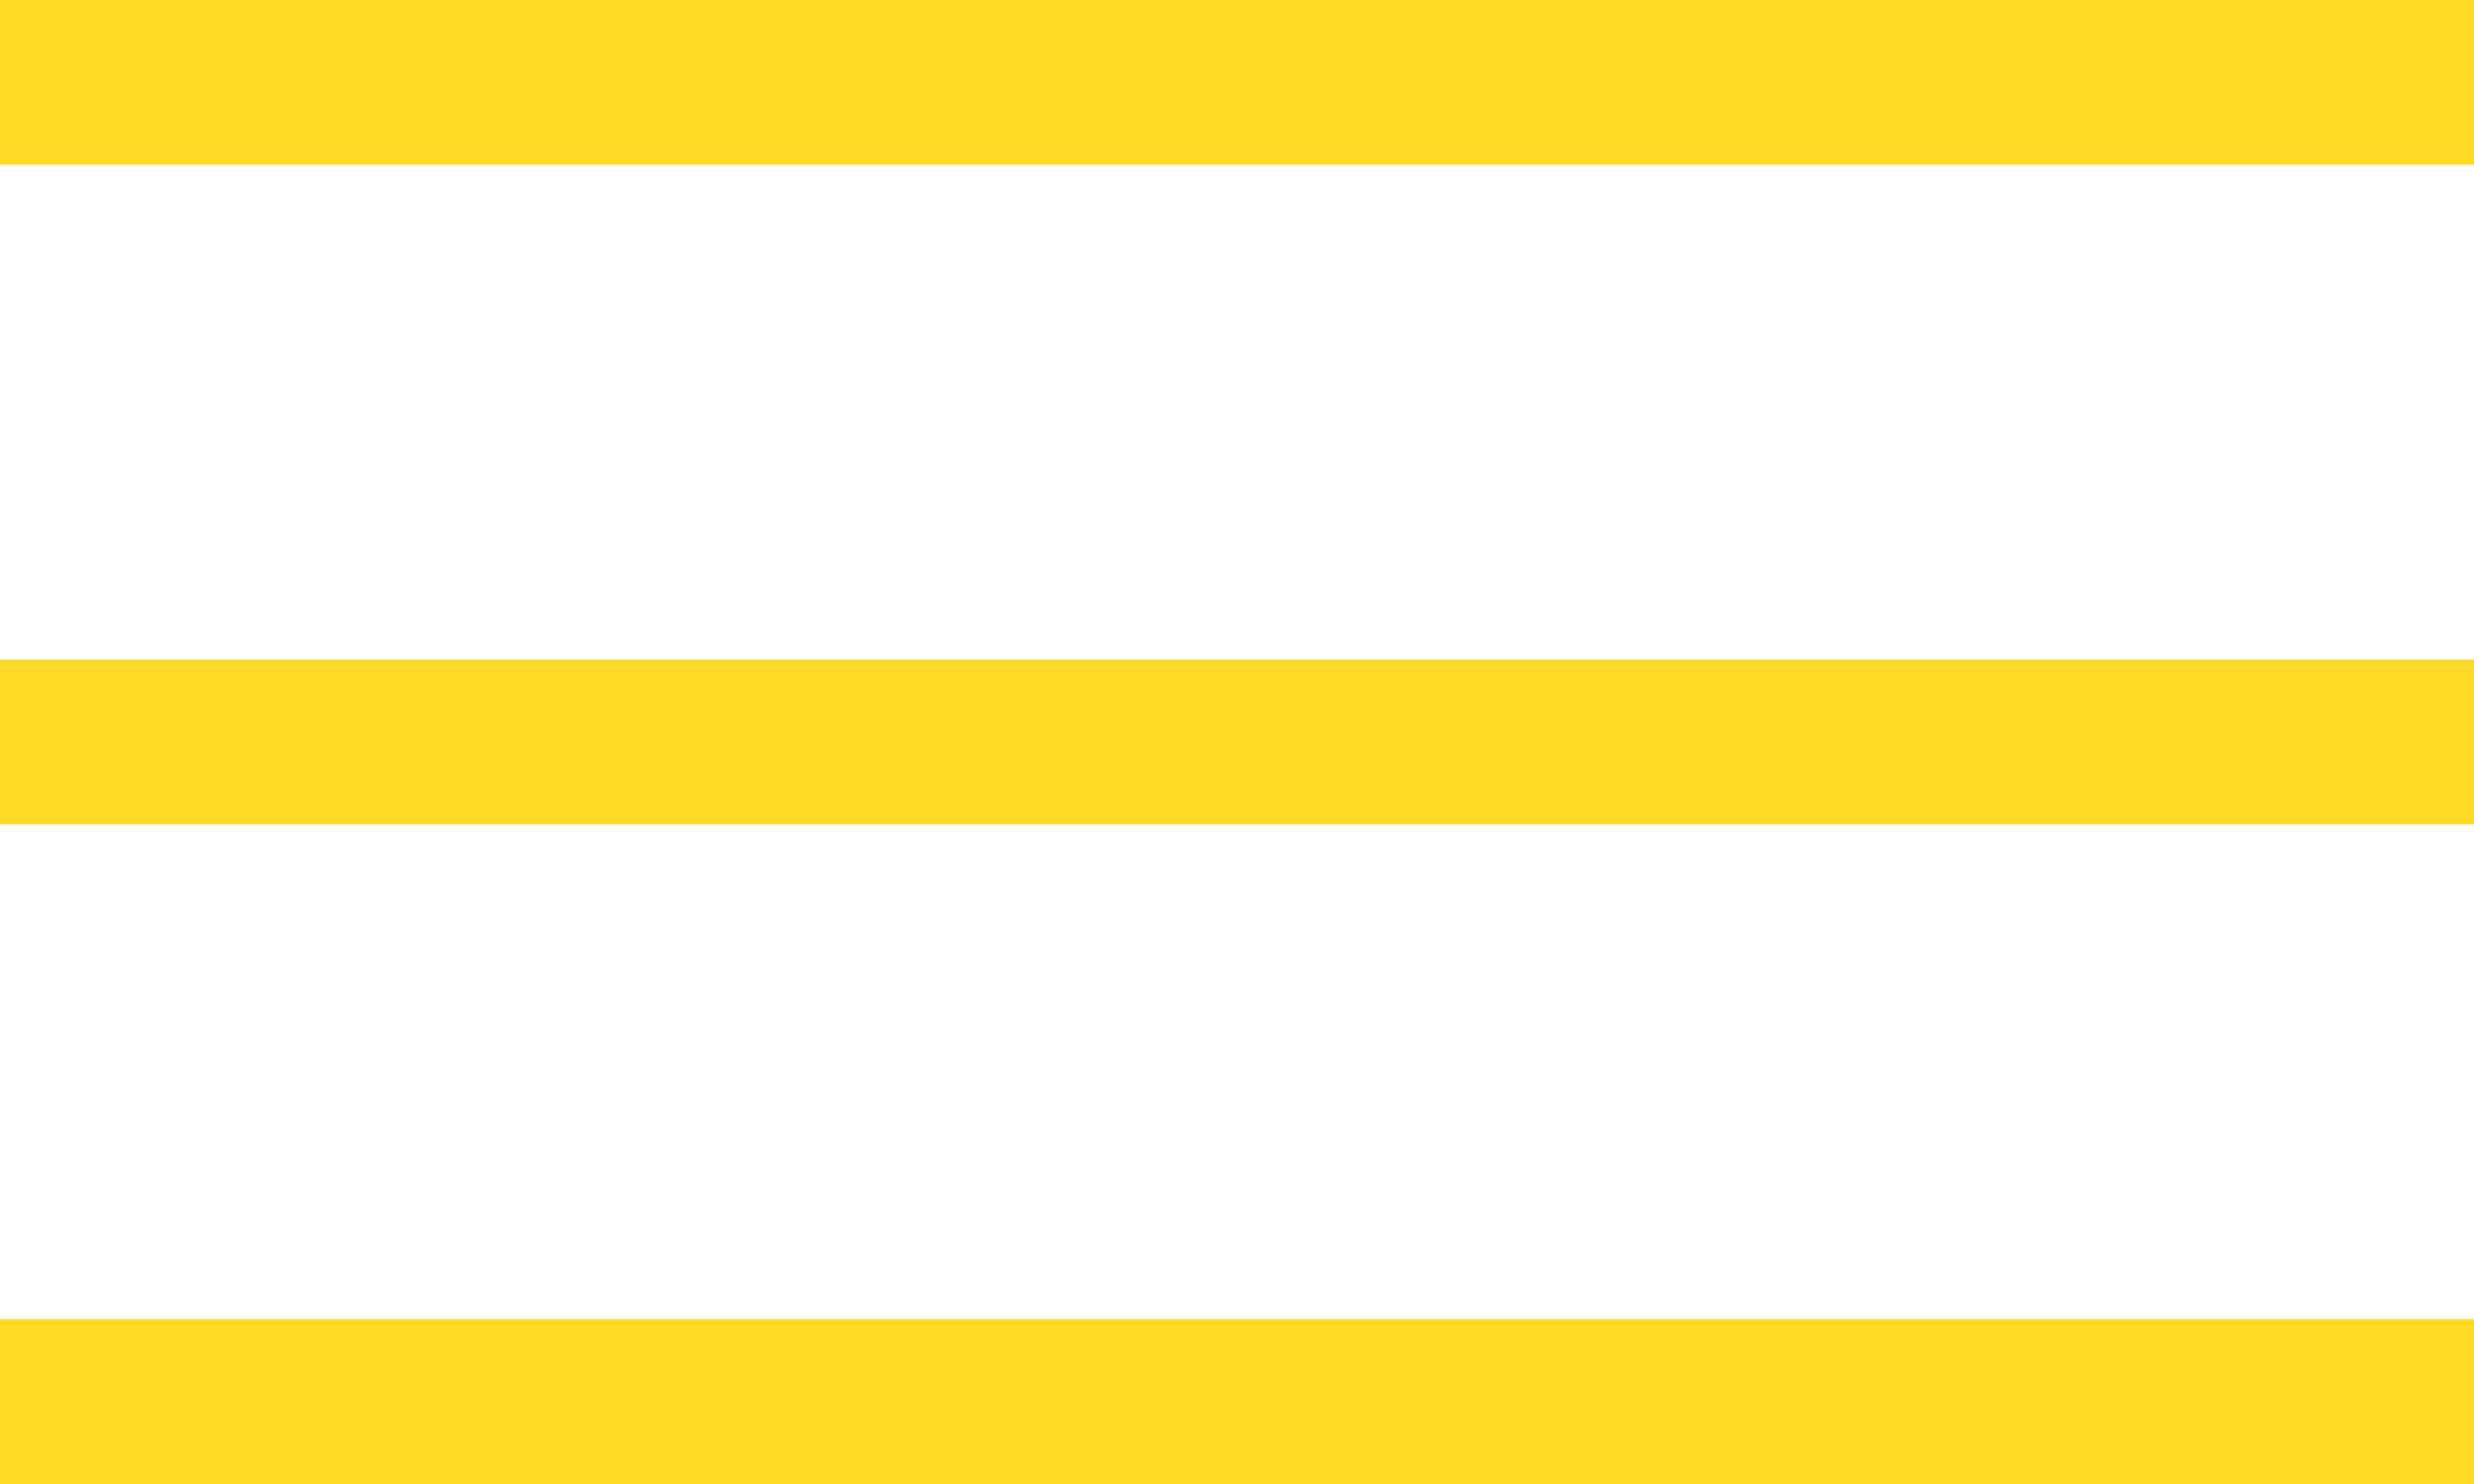 <svg width="30" height="18" viewBox="0 0 30 18" fill="none" xmlns="http://www.w3.org/2000/svg">
<path fill-rule="evenodd" clip-rule="evenodd" d="M30 2H0V0H30V2ZM30 10H0V8H30V10ZM0 18H30V16H0V18Z" fill="#FFDB28"/>
</svg>
